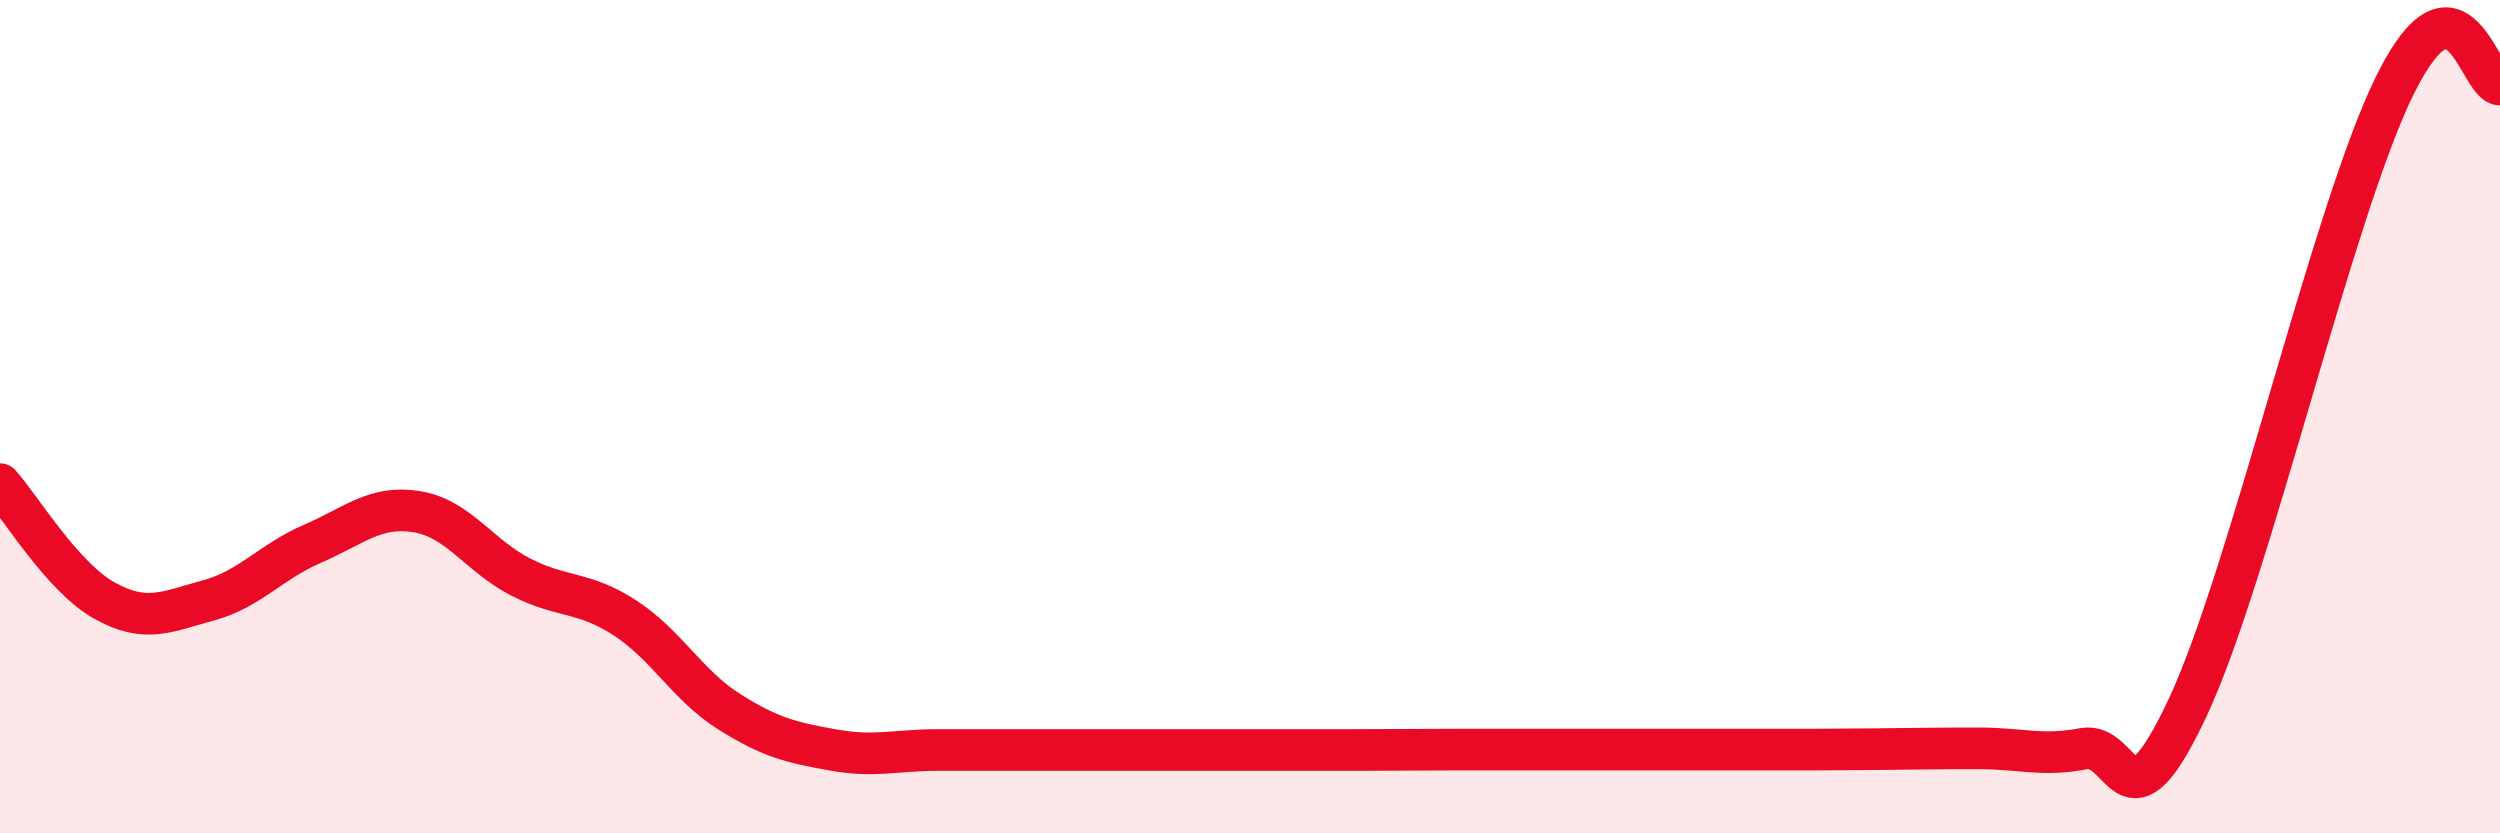 
    <svg width="60" height="20" viewBox="0 0 60 20" xmlns="http://www.w3.org/2000/svg">
      <path
        d="M 0,11.62 C 0.5,12.18 1.5,13.85 2.5,14.41 C 3.5,14.97 4,14.68 5,14.41 C 6,14.14 6.5,13.48 7.5,13.05 C 8.5,12.62 9,12.12 10,12.28 C 11,12.44 11.5,13.34 12.5,13.85 C 13.5,14.36 14,14.18 15,14.83 C 16,15.48 16.5,16.45 17.5,17.08 C 18.5,17.71 19,17.82 20,18 C 21,18.18 21.5,18 22.5,18 C 23.5,18 24,18 25,18 C 26,18 26.5,18 27.5,18 C 28.5,18 29,18 30,18 C 31,18 31.5,18 32.5,18 C 33.5,18 34,17.99 35,17.99 C 36,17.99 36.5,17.99 37.5,17.99 C 38.5,17.99 39,17.99 40,17.99 C 41,17.99 41.5,17.99 42.5,17.99 C 43.5,17.99 44,17.99 45,17.98 C 46,17.97 46.5,17.96 47.5,17.96 C 48.5,17.96 49,18.16 50,17.97 C 51,17.78 51,20.18 52.5,16.99 C 54,13.8 56,4.99 57.5,2 C 59,-0.99 59.5,2.02 60,2.03L60 20L0 20Z"
        fill="#EB0A25"
        opacity="0.1"
        stroke-linecap="round"
        stroke-linejoin="round"
      />
      <path
        d="M 0,11.62 C 0.5,12.18 1.5,13.85 2.5,14.41 C 3.5,14.97 4,14.68 5,14.41 C 6,14.14 6.5,13.48 7.5,13.05 C 8.5,12.62 9,12.12 10,12.28 C 11,12.44 11.5,13.34 12.5,13.85 C 13.5,14.36 14,14.18 15,14.83 C 16,15.48 16.5,16.45 17.5,17.08 C 18.5,17.71 19,17.82 20,18 C 21,18.18 21.5,18 22.5,18 C 23.5,18 24,18 25,18 C 26,18 26.5,18 27.5,18 C 28.5,18 29,18 30,18 C 31,18 31.5,18 32.5,18 C 33.5,18 34,17.99 35,17.99 C 36,17.99 36.5,17.99 37.5,17.99 C 38.5,17.99 39,17.99 40,17.99 C 41,17.99 41.5,17.99 42.5,17.99 C 43.5,17.99 44,17.99 45,17.98 C 46,17.97 46.5,17.96 47.5,17.96 C 48.5,17.96 49,18.16 50,17.97 C 51,17.78 51,20.18 52.5,16.99 C 54,13.8 56,4.99 57.5,2 C 59,-0.99 59.5,2.02 60,2.03"
        stroke="#EB0A25"
        stroke-width="1"
        fill="none"
        stroke-linecap="round"
        stroke-linejoin="round"
      />
    </svg>
  
